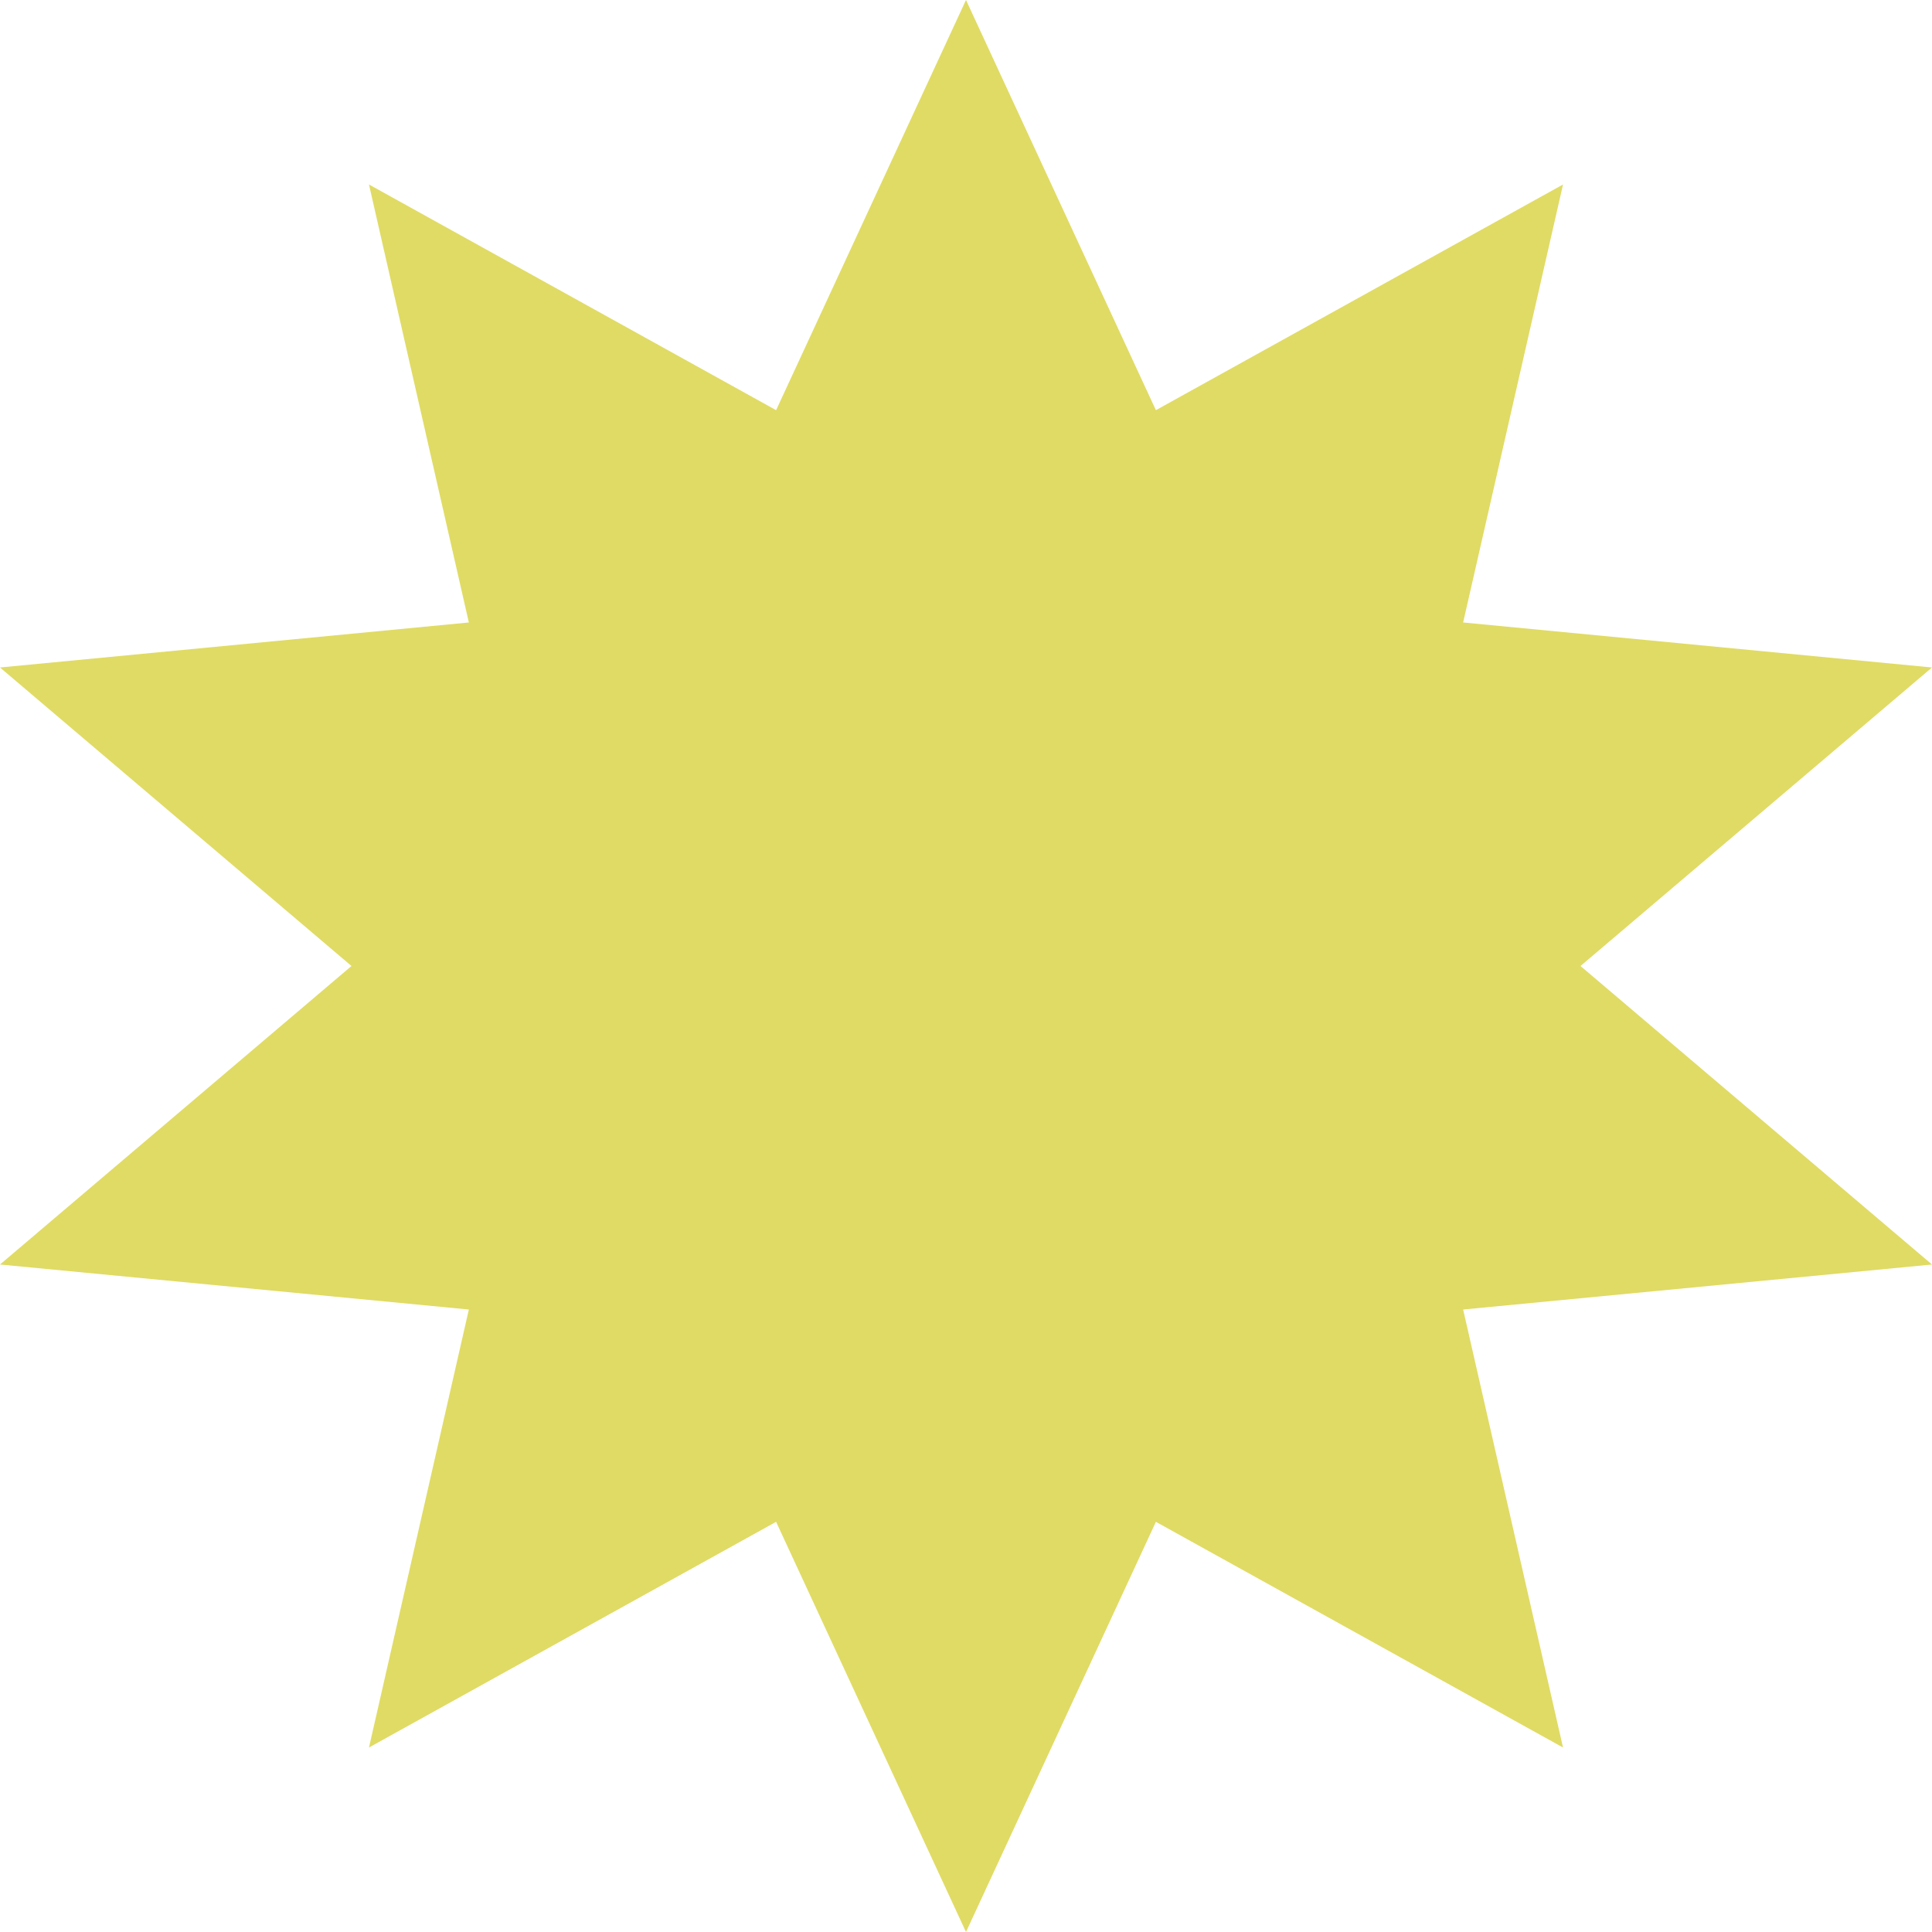 <svg width="210" height="210" viewBox="0 0 210 210" fill="none" xmlns="http://www.w3.org/2000/svg">
	<path d="M105 0L125.641 44.584L169.894 20.053L159.038 67.661L210 72.553L171.794 105L210 137.447L159.038 142.339L169.894 189.947L125.641 165.416L105 210L84.359 165.416L40.106 189.947L50.962 142.339L0 137.447L38.206 105L0 72.553L50.962 67.661L40.106 20.053L84.359 44.584L105 0Z" fill="#E0DB64"/>
</svg>
